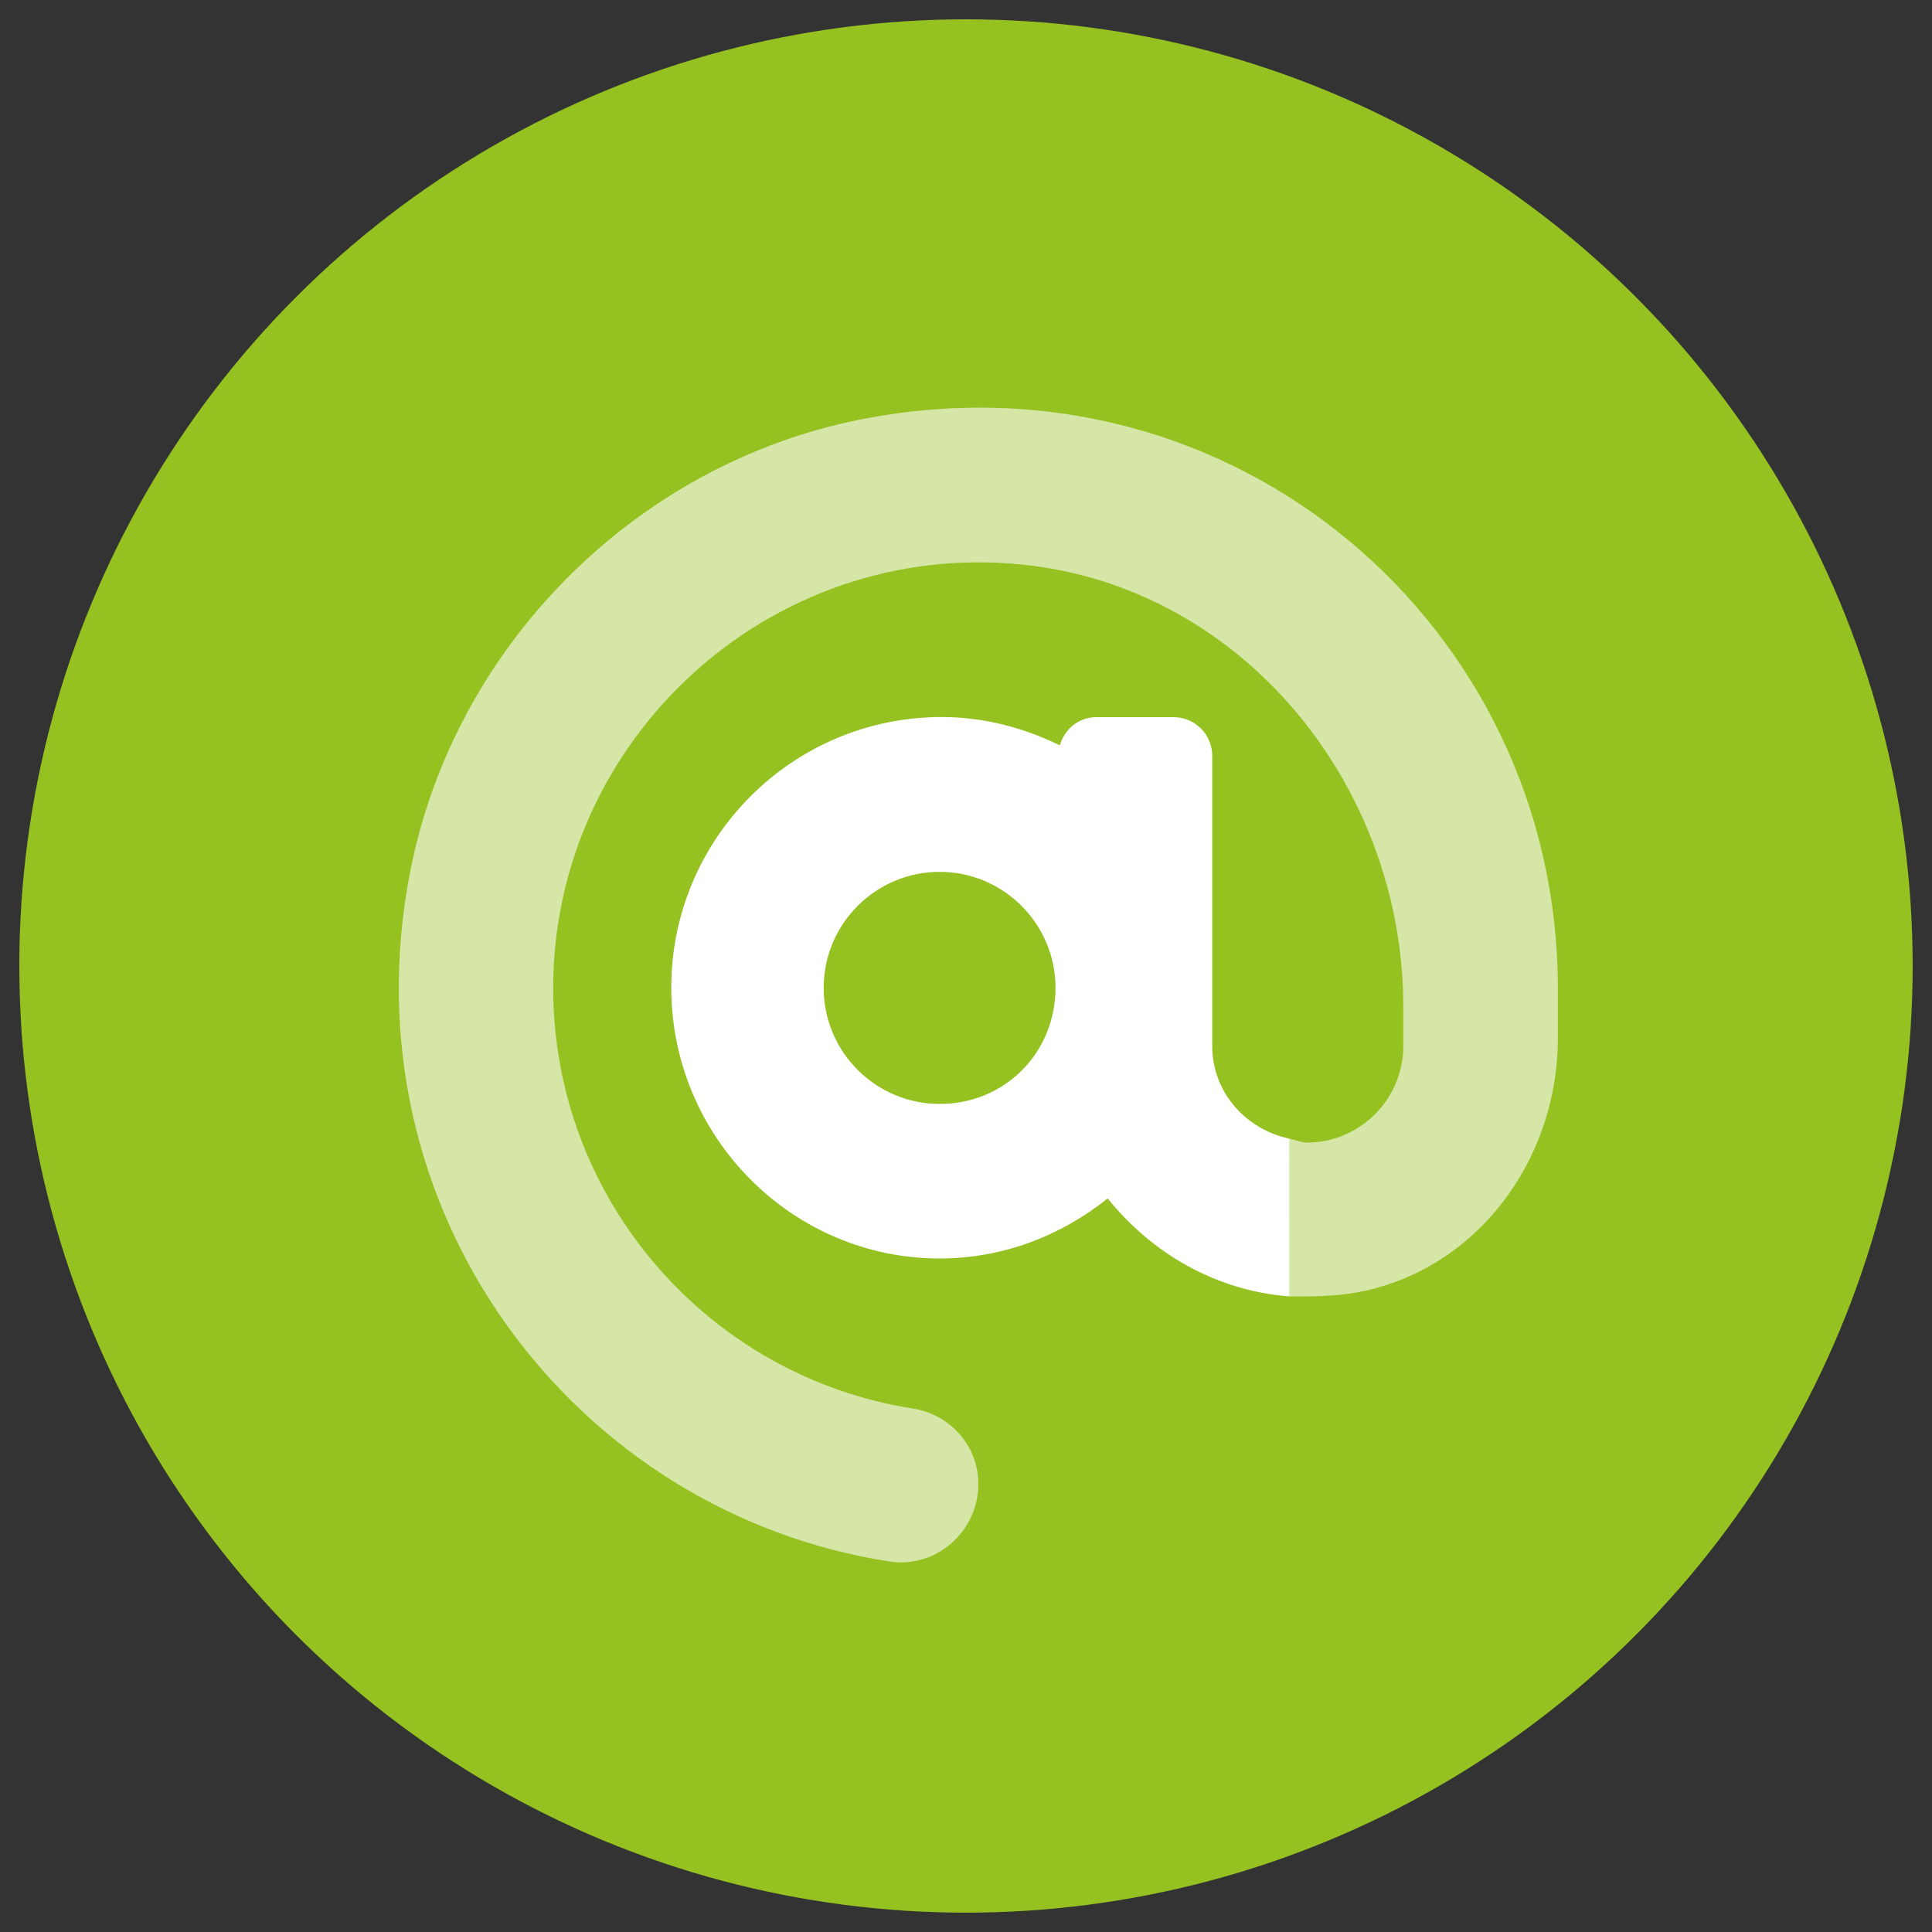 <?xml version="1.0" encoding="utf-8"?>
<!-- Generator: Adobe Illustrator 15.1.0, SVG Export Plug-In . SVG Version: 6.00 Build 0)  -->
<!DOCTYPE svg PUBLIC "-//W3C//DTD SVG 1.1//EN" "http://www.w3.org/Graphics/SVG/1.1/DTD/svg11.dtd">
<svg version="1.1" id="circle" xmlns="http://www.w3.org/2000/svg" xmlns:xlink="http://www.w3.org/1999/xlink" x="0px" y="0px"
	 width="283.465px" height="283.465px" viewBox="0 0 283.465 283.465" enable-background="new 0 0 283.465 283.465"
	 xml:space="preserve">
<rect x="0" y="0" width="283.465" height="283.465" fill="#333333" stroke="none"/>
<circle fill="#95C121" cx="141.732" cy="141.732" r="138.897"/>
<path fill="#FFFFFF" d="M189.203,167.072c-6.414-1.354-11.342-6.797-11.342-13.617v-42.556c0-3.135-2.542-5.677-5.674-5.677h-11.332
	c-2.586,0-4.677,1.771-5.356,4.139c-5.237-2.563-11.085-4.158-17.322-4.158c-21.918,0-39.686,17.789-39.686,39.722
	c0,21.934,17.764,39.722,39.367,39.722c9.368,0,17.87-3.382,24.659-8.815c6.523,8.107,15.948,13.563,26.686,14.379V167.072z
	 M137.858,161.969c-9.378,0-17.008-7.639-17.008-17.024c0-9.388,7.629-17.027,17.008-17.027c9.38,0,17.009,7.639,17.009,17.027
	C154.867,154.33,147.567,161.969,137.858,161.969z"/>
<path opacity="0.6" fill="#FFFFFF" d="M228.57,144.961v7.427c0,16.563-10.371,31.969-26.3,36.499
	c-4.279,1.289-8.779,1.36-13.067,1.324v-23.142c0.947,0.2,1.83,0.573,2.516,0.573c7.817,0,14.174-6.364,14.174-14.19v-5.727
	c0-32.589-23.748-61.763-56.198-64.916c-36.817-3.594-68.53,25.689-68.53,62.151c0,31.14,22.894,57.015,52.725,61.691
	c5.536,0.865,9.653,5.493,9.653,11.095c0,6.917-6.172,12.416-13.008,11.364c-46.136-7.115-80.117-51.451-70.337-101.308
	c6.499-33.112,33.156-59.813,66.263-66.297C181.124,50.836,228.57,92.092,228.57,144.961z"/>
</svg>
